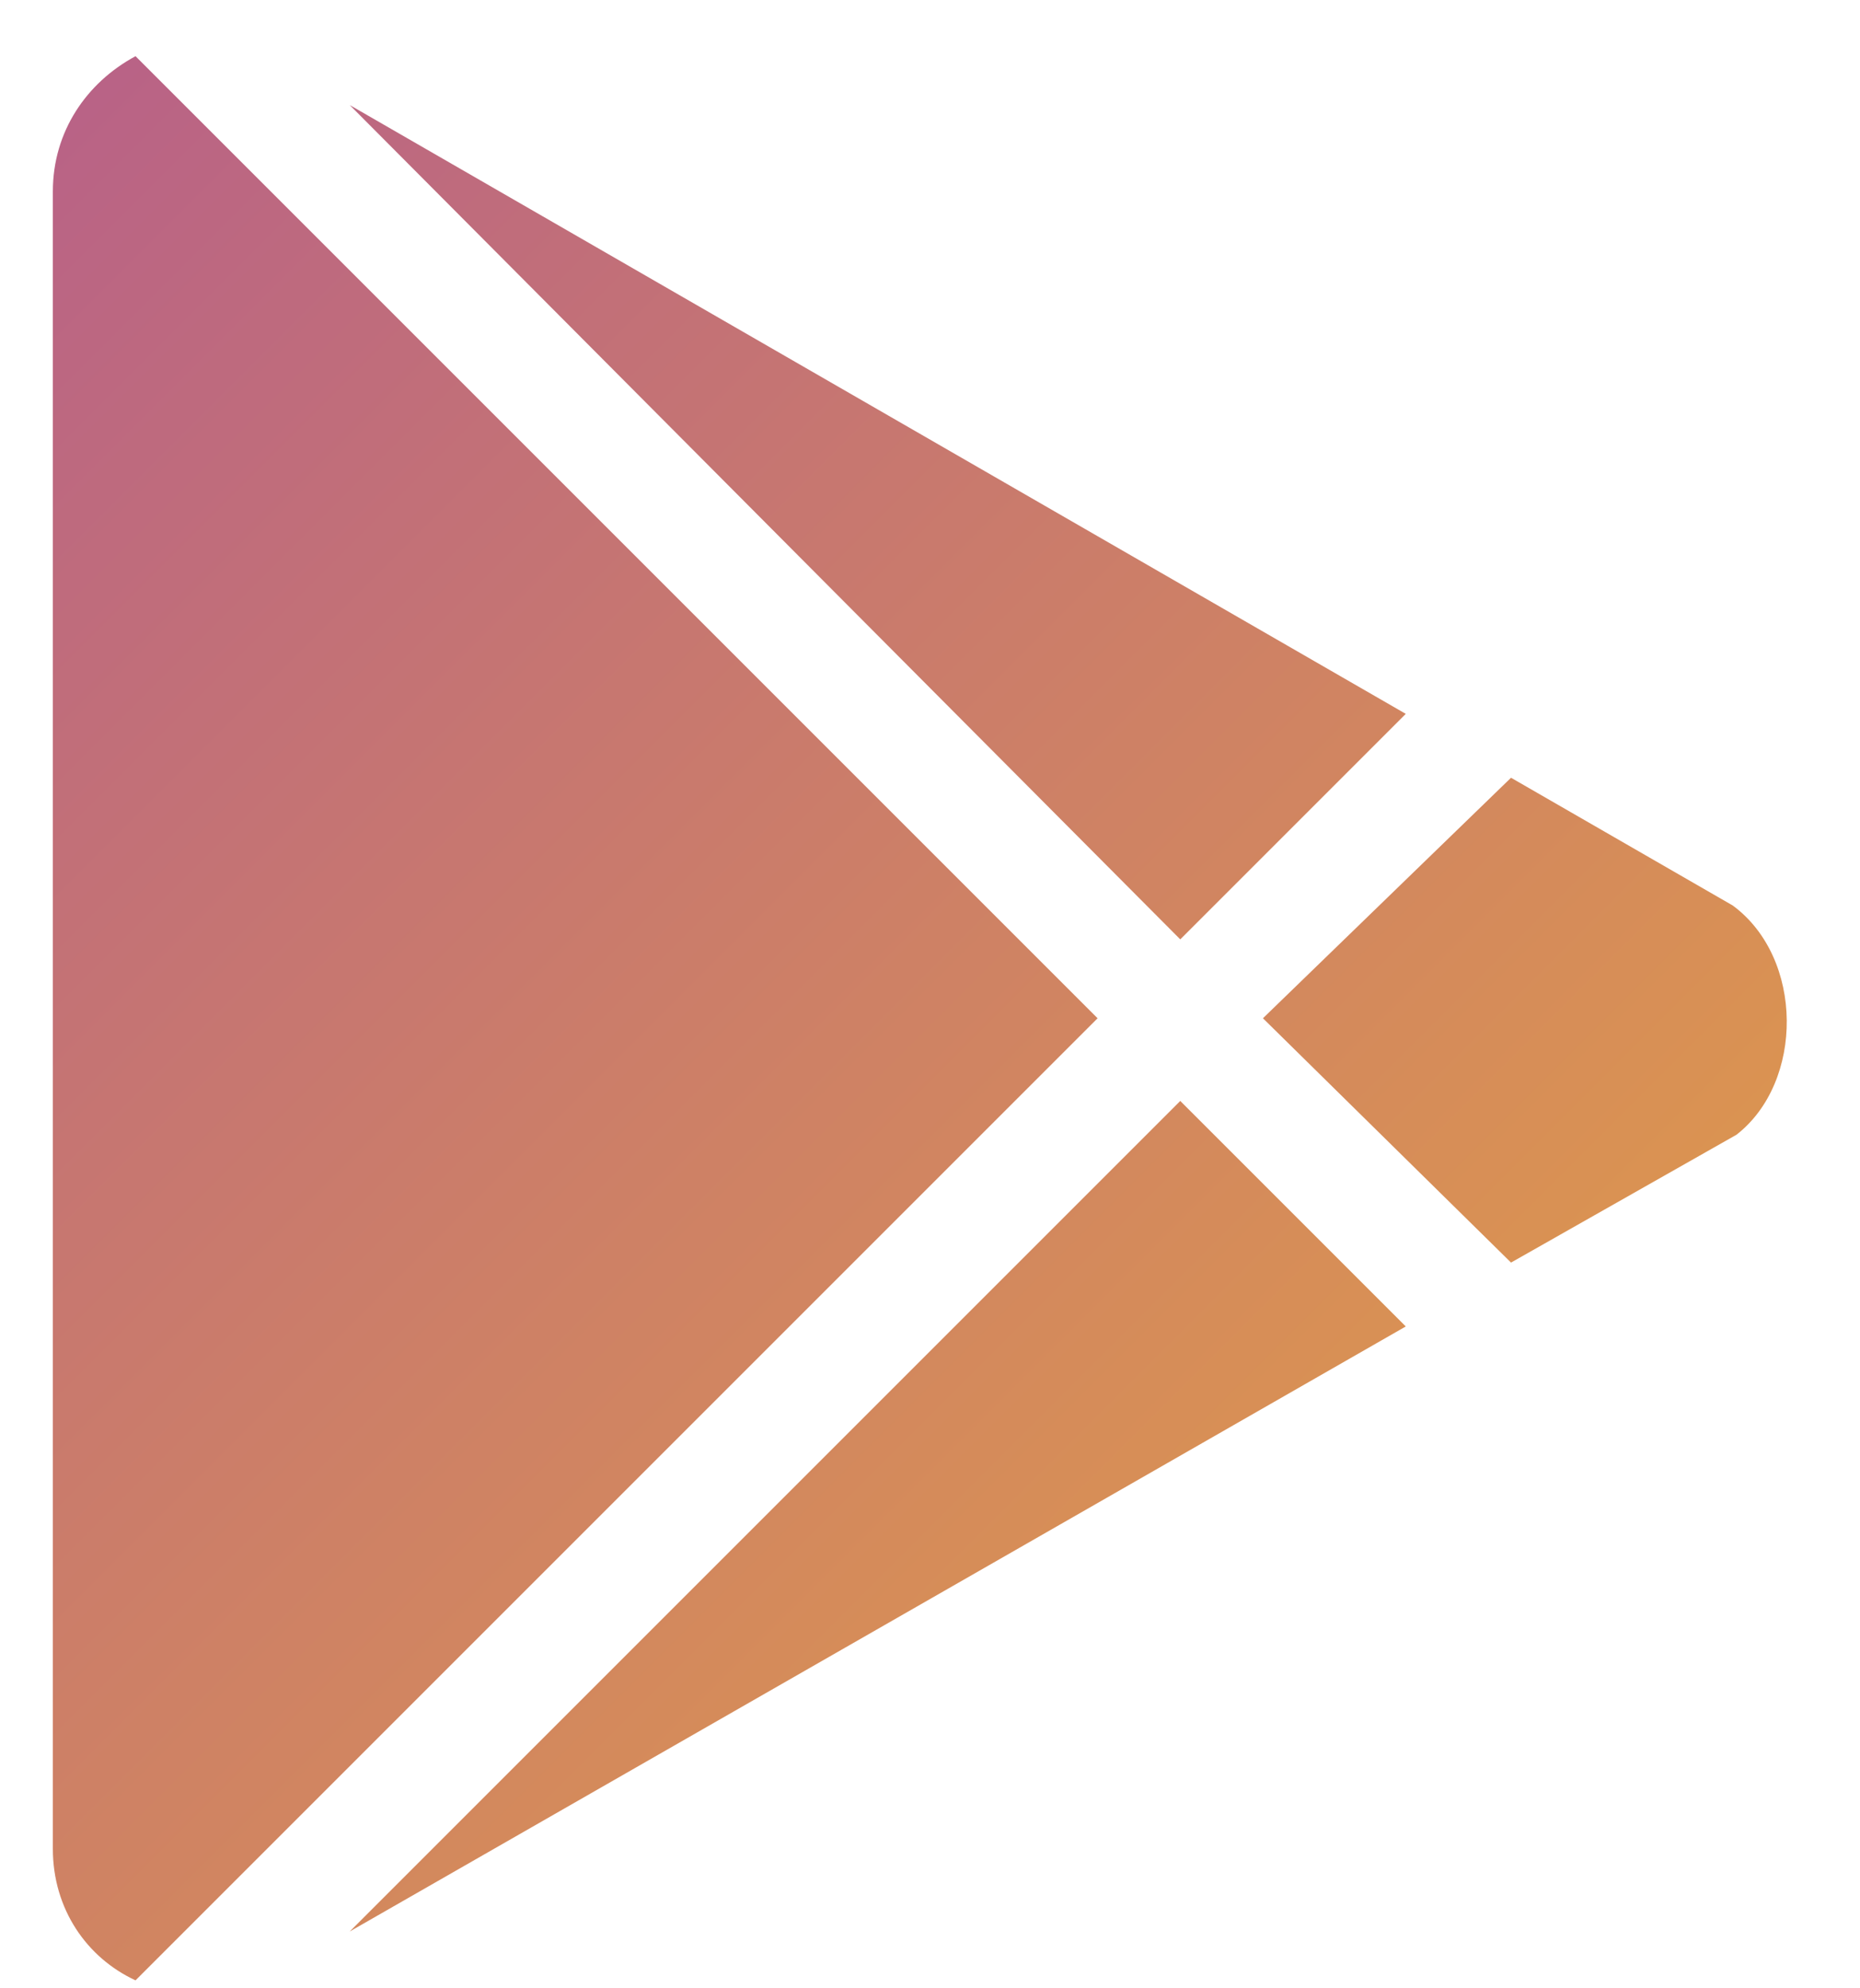 <svg width="29" height="31" viewBox="0 0 29 31" fill="none" xmlns="http://www.w3.org/2000/svg">
<path d="M18.402 14.646L21.918 11.13L5.453 1.638L18.402 14.646ZM2.113 0.876C1.352 1.286 0.824 2.048 0.824 2.985V28.825C0.824 29.763 1.352 30.524 2.113 30.876L17.113 15.876L2.113 0.876ZM27.016 14.118L23.559 12.126L19.691 15.876L23.559 19.685L27.074 17.692C28.129 16.872 28.129 14.938 27.016 14.118ZM5.453 30.114L21.918 20.681L18.402 17.165L5.453 30.114Z" fill="url(#paint0_linear_33_754)"/>
<defs>
<linearGradient id="paint0_linear_33_754" x1="-0.641" y1="1.126" x2="29.359" y2="31.126" gradientUnits="userSpaceOnUse">
<stop stop-color="#B76089"/>
<stop offset="1" stop-color="#E7A53E"/>
</linearGradient>
</defs>
</svg>

